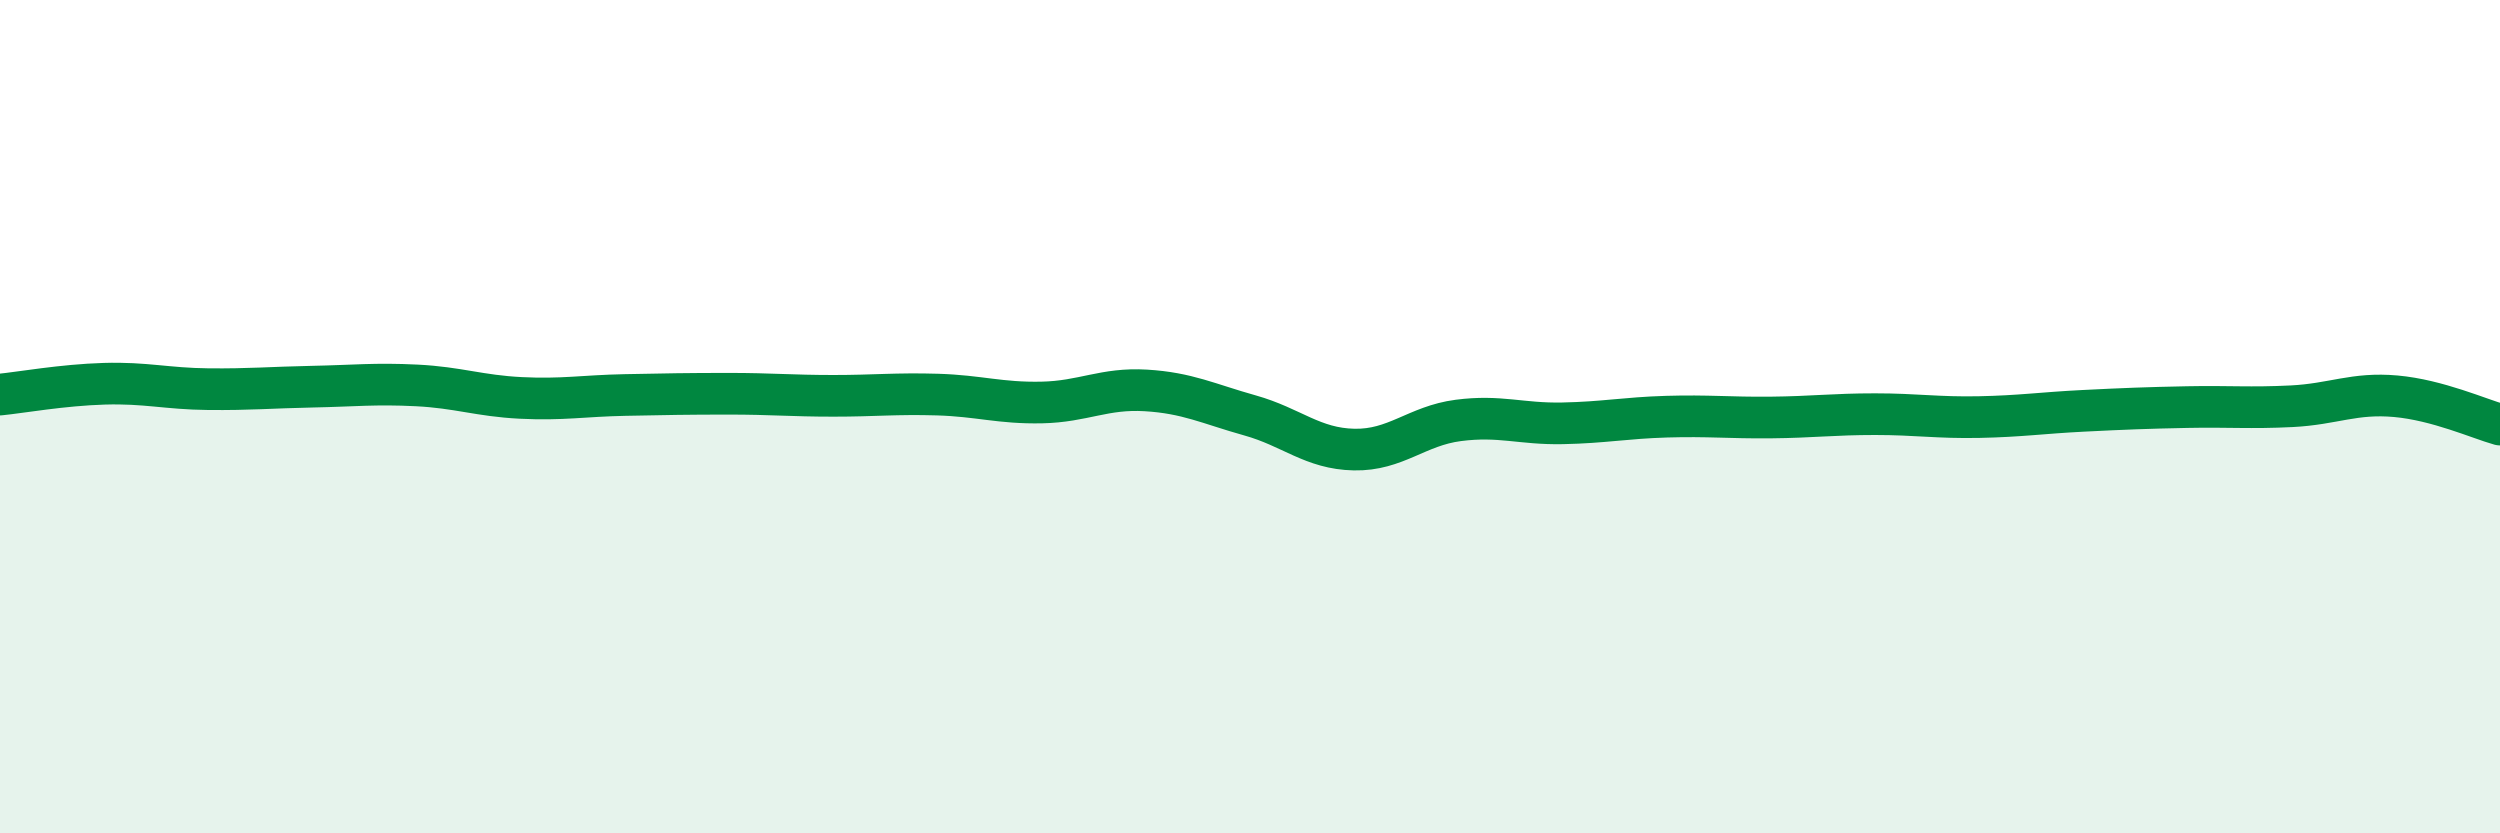 
    <svg width="60" height="20" viewBox="0 0 60 20" xmlns="http://www.w3.org/2000/svg">
      <path
        d="M 0,9.47 C 0.5,9.42 1.5,9.24 2.5,9.21 C 3.5,9.18 4,9.33 5,9.34 C 6,9.35 6.5,9.3 7.5,9.28 C 8.5,9.26 9,9.2 10,9.25 C 11,9.3 11.5,9.5 12.5,9.55 C 13.5,9.6 14,9.5 15,9.48 C 16,9.46 16.5,9.45 17.5,9.45 C 18.5,9.45 19,9.5 20,9.5 C 21,9.5 21.5,9.44 22.5,9.47 C 23.5,9.5 24,9.68 25,9.66 C 26,9.64 26.5,9.31 27.5,9.37 C 28.5,9.43 29,9.69 30,9.97 C 31,10.25 31.5,10.77 32.5,10.79 C 33.5,10.81 34,10.22 35,10.09 C 36,9.96 36.5,10.18 37.5,10.16 C 38.5,10.14 39,10.03 40,10 C 41,9.97 41.5,10.03 42.5,10.02 C 43.5,10.01 44,9.94 45,9.94 C 46,9.94 46.5,10.03 47.5,10.01 C 48.5,9.99 49,9.91 50,9.86 C 51,9.81 51.5,9.79 52.5,9.77 C 53.5,9.75 54,9.8 55,9.75 C 56,9.7 56.5,9.42 57.5,9.51 C 58.5,9.6 59.5,10.05 60,10.19L60 20L0 20Z"
        fill="#008740"
        opacity="0.1"
        stroke-linecap="round"
        stroke-linejoin="round"
      />
      <path
        d="M 0,9.47 C 0.5,9.42 1.5,9.24 2.5,9.21 C 3.5,9.18 4,9.33 5,9.34 C 6,9.35 6.5,9.3 7.5,9.28 C 8.5,9.26 9,9.2 10,9.25 C 11,9.3 11.5,9.5 12.5,9.55 C 13.5,9.6 14,9.5 15,9.48 C 16,9.46 16.5,9.45 17.5,9.45 C 18.5,9.45 19,9.5 20,9.5 C 21,9.5 21.5,9.44 22.5,9.47 C 23.5,9.5 24,9.68 25,9.66 C 26,9.64 26.5,9.31 27.5,9.37 C 28.5,9.43 29,9.69 30,9.97 C 31,10.25 31.5,10.77 32.5,10.79 C 33.5,10.81 34,10.22 35,10.09 C 36,9.96 36.5,10.18 37.5,10.16 C 38.5,10.14 39,10.03 40,10 C 41,9.97 41.5,10.03 42.5,10.02 C 43.5,10.01 44,9.94 45,9.94 C 46,9.94 46.5,10.03 47.5,10.01 C 48.5,9.99 49,9.91 50,9.86 C 51,9.81 51.5,9.79 52.5,9.77 C 53.5,9.75 54,9.8 55,9.75 C 56,9.7 56.5,9.42 57.5,9.51 C 58.5,9.6 59.5,10.05 60,10.19"
        stroke="#008740"
        stroke-width="1"
        fill="none"
        stroke-linecap="round"
        stroke-linejoin="round"
      />
    </svg>
  
